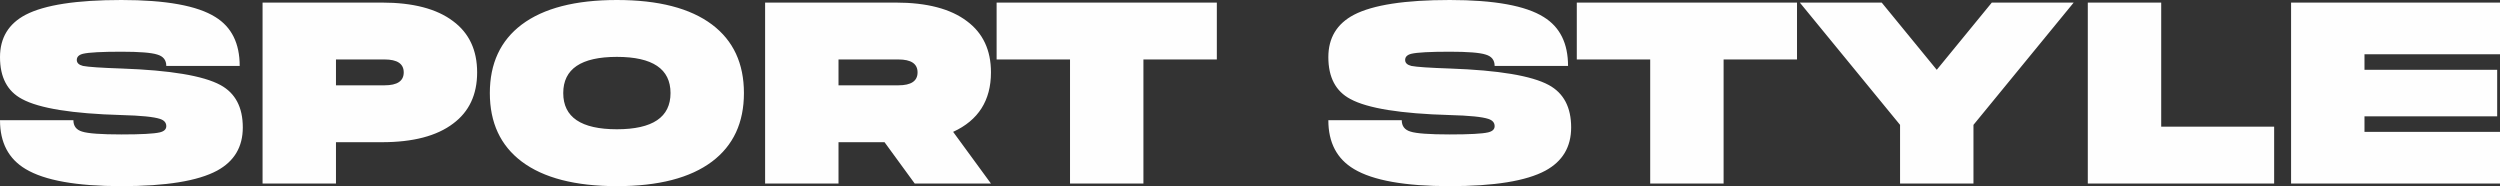 <svg width="967" height="72" viewBox="0 0 967 72" fill="none" xmlns="http://www.w3.org/2000/svg">
<rect x="0" y="0" width="967" height="72" fill="#333333" stroke="none"/>
<path d="M46.957 44.501C54.53 44.7 59.517 45.2 61.919 46.001C63.521 46.533 64.321 47.467 64.321 48.801C64.321 50 63.484 50.8 61.81 51.201C59.553 51.733 54.602 52 46.957 52C39.095 52 34.036 51.633 31.778 50.9C29.521 50.233 28.394 48.766 28.394 46.5H0C0 55.167 3.312 61.468 9.937 65.401C17.291 69.8 29.631 72 46.957 72C64.212 72 76.552 70 83.978 66C90.603 62.399 93.916 56.833 93.916 49.3C93.916 41.499 91.04 36.033 85.288 32.901C78.663 29.3 65.887 27.167 46.957 26.5C39.095 26.234 34.145 25.9 32.107 25.501C30.505 25.101 29.703 24.334 29.703 23.201C29.703 22 30.505 21.201 32.107 20.801C34.363 20.267 39.313 20 46.957 20C53.947 20 58.57 20.367 60.826 21.1C63.156 21.767 64.321 23.234 64.321 25.501H92.715C92.715 16.767 89.583 10.467 83.323 6.6C76.333 2.201 64.212 0 46.957 0C29.631 0 17.291 1.9 9.937 5.701C3.312 9.167 0 14.633 0 22.101C0 29.9 2.839 35.3 8.518 38.3C15.143 41.9 27.957 43.967 46.957 44.501ZM129.953 23H148.736C153.687 23 156.162 24.666 156.162 28C156.162 31.334 153.687 33 148.736 33H129.953V23ZM129.953 55.001H147.754C159.765 55.001 168.939 52.6 175.272 47.8C181.46 43.201 184.555 36.6 184.555 28C184.555 19.4 181.46 12.801 175.272 8.2C168.939 3.4 159.765 1 147.754 1H101.561V71H129.953V55.001ZM238.61 50C224.778 50 217.862 45.333 217.862 36C217.862 26.667 224.778 22 238.61 22C252.443 22 259.359 26.667 259.359 36C259.359 45.333 252.443 50 238.61 50ZM238.61 0C222.522 0 210.254 3.167 201.809 9.5C193.582 15.7 189.468 24.534 189.468 36C189.468 47.467 193.582 56.3 201.809 62.5C210.254 68.833 222.522 72 238.61 72C254.701 72 266.968 68.833 275.412 62.5C283.64 56.3 287.753 47.467 287.753 36C287.753 24.534 283.64 15.7 275.412 9.5C266.968 3.167 254.701 0 238.61 0ZM324.336 23H347.486C352.437 23 354.913 24.666 354.913 28C354.913 31.334 352.437 33 347.486 33H324.336V23ZM324.336 55.001H342.136L353.82 71H383.305L368.672 51.001C378.428 46.533 383.305 38.866 383.305 28C383.305 19.4 380.213 12.801 374.023 8.2C367.689 3.4 358.516 1 346.504 1H295.943V71H324.336V55.001ZM385.49 1V23H413.883V71H442.276V23H470.67V1H385.49ZM560.762 44.501C568.334 44.7 573.32 45.2 575.723 46.001C577.325 46.533 578.125 47.467 578.125 48.801C578.125 50 577.288 50.8 575.614 51.201C573.357 51.733 568.406 52 560.762 52C552.899 52 547.84 51.633 545.582 50.9C543.326 50.233 542.198 48.766 542.198 46.5H513.804C513.804 55.167 517.116 61.468 523.741 65.401C531.095 69.8 543.435 72 560.762 72C578.016 72 590.357 70 597.782 66C604.407 62.399 607.72 56.833 607.72 49.3C607.72 41.499 604.844 36.033 599.093 32.901C592.467 29.3 579.691 27.167 560.762 26.5C552.899 26.234 547.948 25.9 545.911 25.501C544.309 25.101 543.507 24.334 543.507 23.201C543.507 22 544.309 21.201 545.911 20.801C548.168 20.267 553.117 20 560.762 20C567.751 20 572.374 20.367 574.632 21.1C576.961 21.767 578.125 23.234 578.125 25.501H606.519C606.519 16.767 603.388 10.467 597.127 6.6C590.137 2.201 578.016 0 560.762 0C543.435 0 531.095 1.9 523.741 5.701C517.116 9.167 513.804 14.633 513.804 22.101C513.804 29.9 516.644 35.3 522.323 38.3C528.948 41.9 541.761 43.967 560.762 44.501ZM609.903 1V23H638.297V71H666.689V23H695.083V1H609.903ZM770.434 1L749.138 27.001L727.843 1H696.174L734.942 48.3V71H763.336V48.3L802.102 1H770.434ZM807.562 1V71H879.637V49H835.955V1H807.562ZM886.189 1V71H967V51.001H914.582V45H965.907V27.001H914.582V21.001H967V1H886.189Z" fill="#FEFEFE"/>
</svg>
